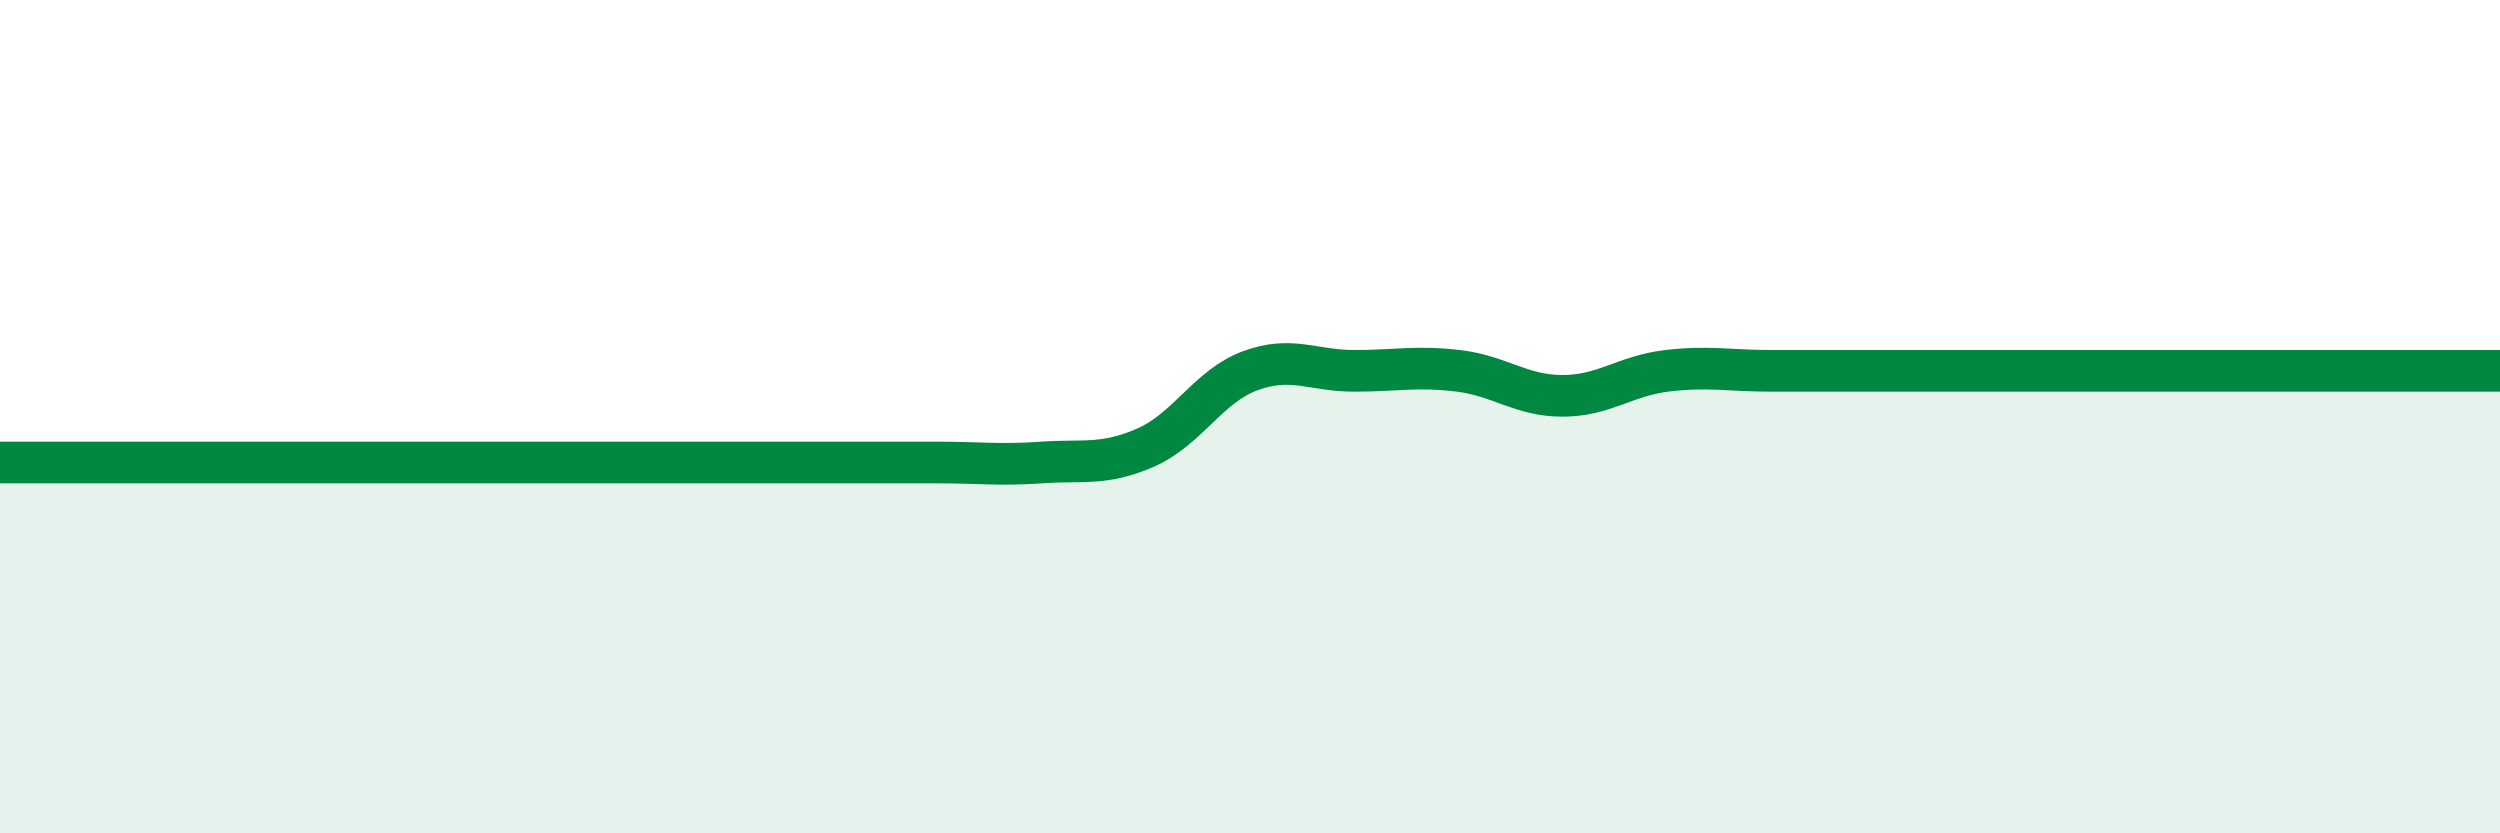 
    <svg width="60" height="20" viewBox="0 0 60 20" xmlns="http://www.w3.org/2000/svg">
      <path
        d="M 0,11.1 C 0.5,11.1 1.5,11.1 2.5,11.1 C 3.5,11.1 4,11.1 5,11.1 C 6,11.1 6.5,11.1 7.5,11.1 C 8.5,11.1 9,11.1 10,11.1 C 11,11.1 11.5,11.1 12.5,11.1 C 13.5,11.1 14,11.1 15,11.1 C 16,11.1 16.5,11.1 17.5,11.1 C 18.5,11.1 19,11.1 20,11.1 C 21,11.1 21.5,11.1 22.5,11.1 C 23.5,11.1 24,11.17 25,11.1 C 26,11.03 26.5,11.18 27.5,10.74 C 28.5,10.3 29,9.27 30,8.9 C 31,8.53 31.5,8.9 32.5,8.9 C 33.5,8.9 34,8.78 35,8.9 C 36,9.02 36.5,9.5 37.5,9.5 C 38.5,9.5 39,9.02 40,8.9 C 41,8.78 41.5,8.9 42.5,8.9 C 43.5,8.9 44,8.9 45,8.9 C 46,8.9 46.5,8.9 47.5,8.9 C 48.5,8.9 49,8.9 50,8.9 C 51,8.9 51.5,8.9 52.5,8.9 C 53.5,8.9 53.5,8.9 55,8.9 C 56.5,8.9 59,8.9 60,8.9L60 20L0 20Z"
        fill="#008740"
        opacity="0.1"
        stroke-linecap="round"
        stroke-linejoin="round"
      />
      <path
        d="M 0,11.1 C 0.5,11.1 1.5,11.1 2.5,11.1 C 3.5,11.1 4,11.1 5,11.1 C 6,11.1 6.5,11.1 7.5,11.1 C 8.5,11.1 9,11.1 10,11.1 C 11,11.1 11.5,11.1 12.5,11.1 C 13.5,11.1 14,11.1 15,11.1 C 16,11.1 16.5,11.1 17.5,11.1 C 18.5,11.1 19,11.1 20,11.1 C 21,11.1 21.5,11.1 22.5,11.1 C 23.5,11.1 24,11.17 25,11.1 C 26,11.03 26.5,11.18 27.5,10.74 C 28.5,10.3 29,9.27 30,8.9 C 31,8.53 31.5,8.9 32.5,8.9 C 33.5,8.9 34,8.78 35,8.9 C 36,9.02 36.5,9.5 37.5,9.5 C 38.5,9.5 39,9.02 40,8.9 C 41,8.78 41.5,8.9 42.5,8.9 C 43.5,8.9 44,8.9 45,8.9 C 46,8.9 46.5,8.9 47.5,8.9 C 48.5,8.9 49,8.9 50,8.9 C 51,8.9 51.5,8.9 52.5,8.9 C 53.5,8.9 53.5,8.9 55,8.9 C 56.5,8.9 59,8.9 60,8.9"
        stroke="#008740"
        stroke-width="1"
        fill="none"
        stroke-linecap="round"
        stroke-linejoin="round"
      />
    </svg>
  